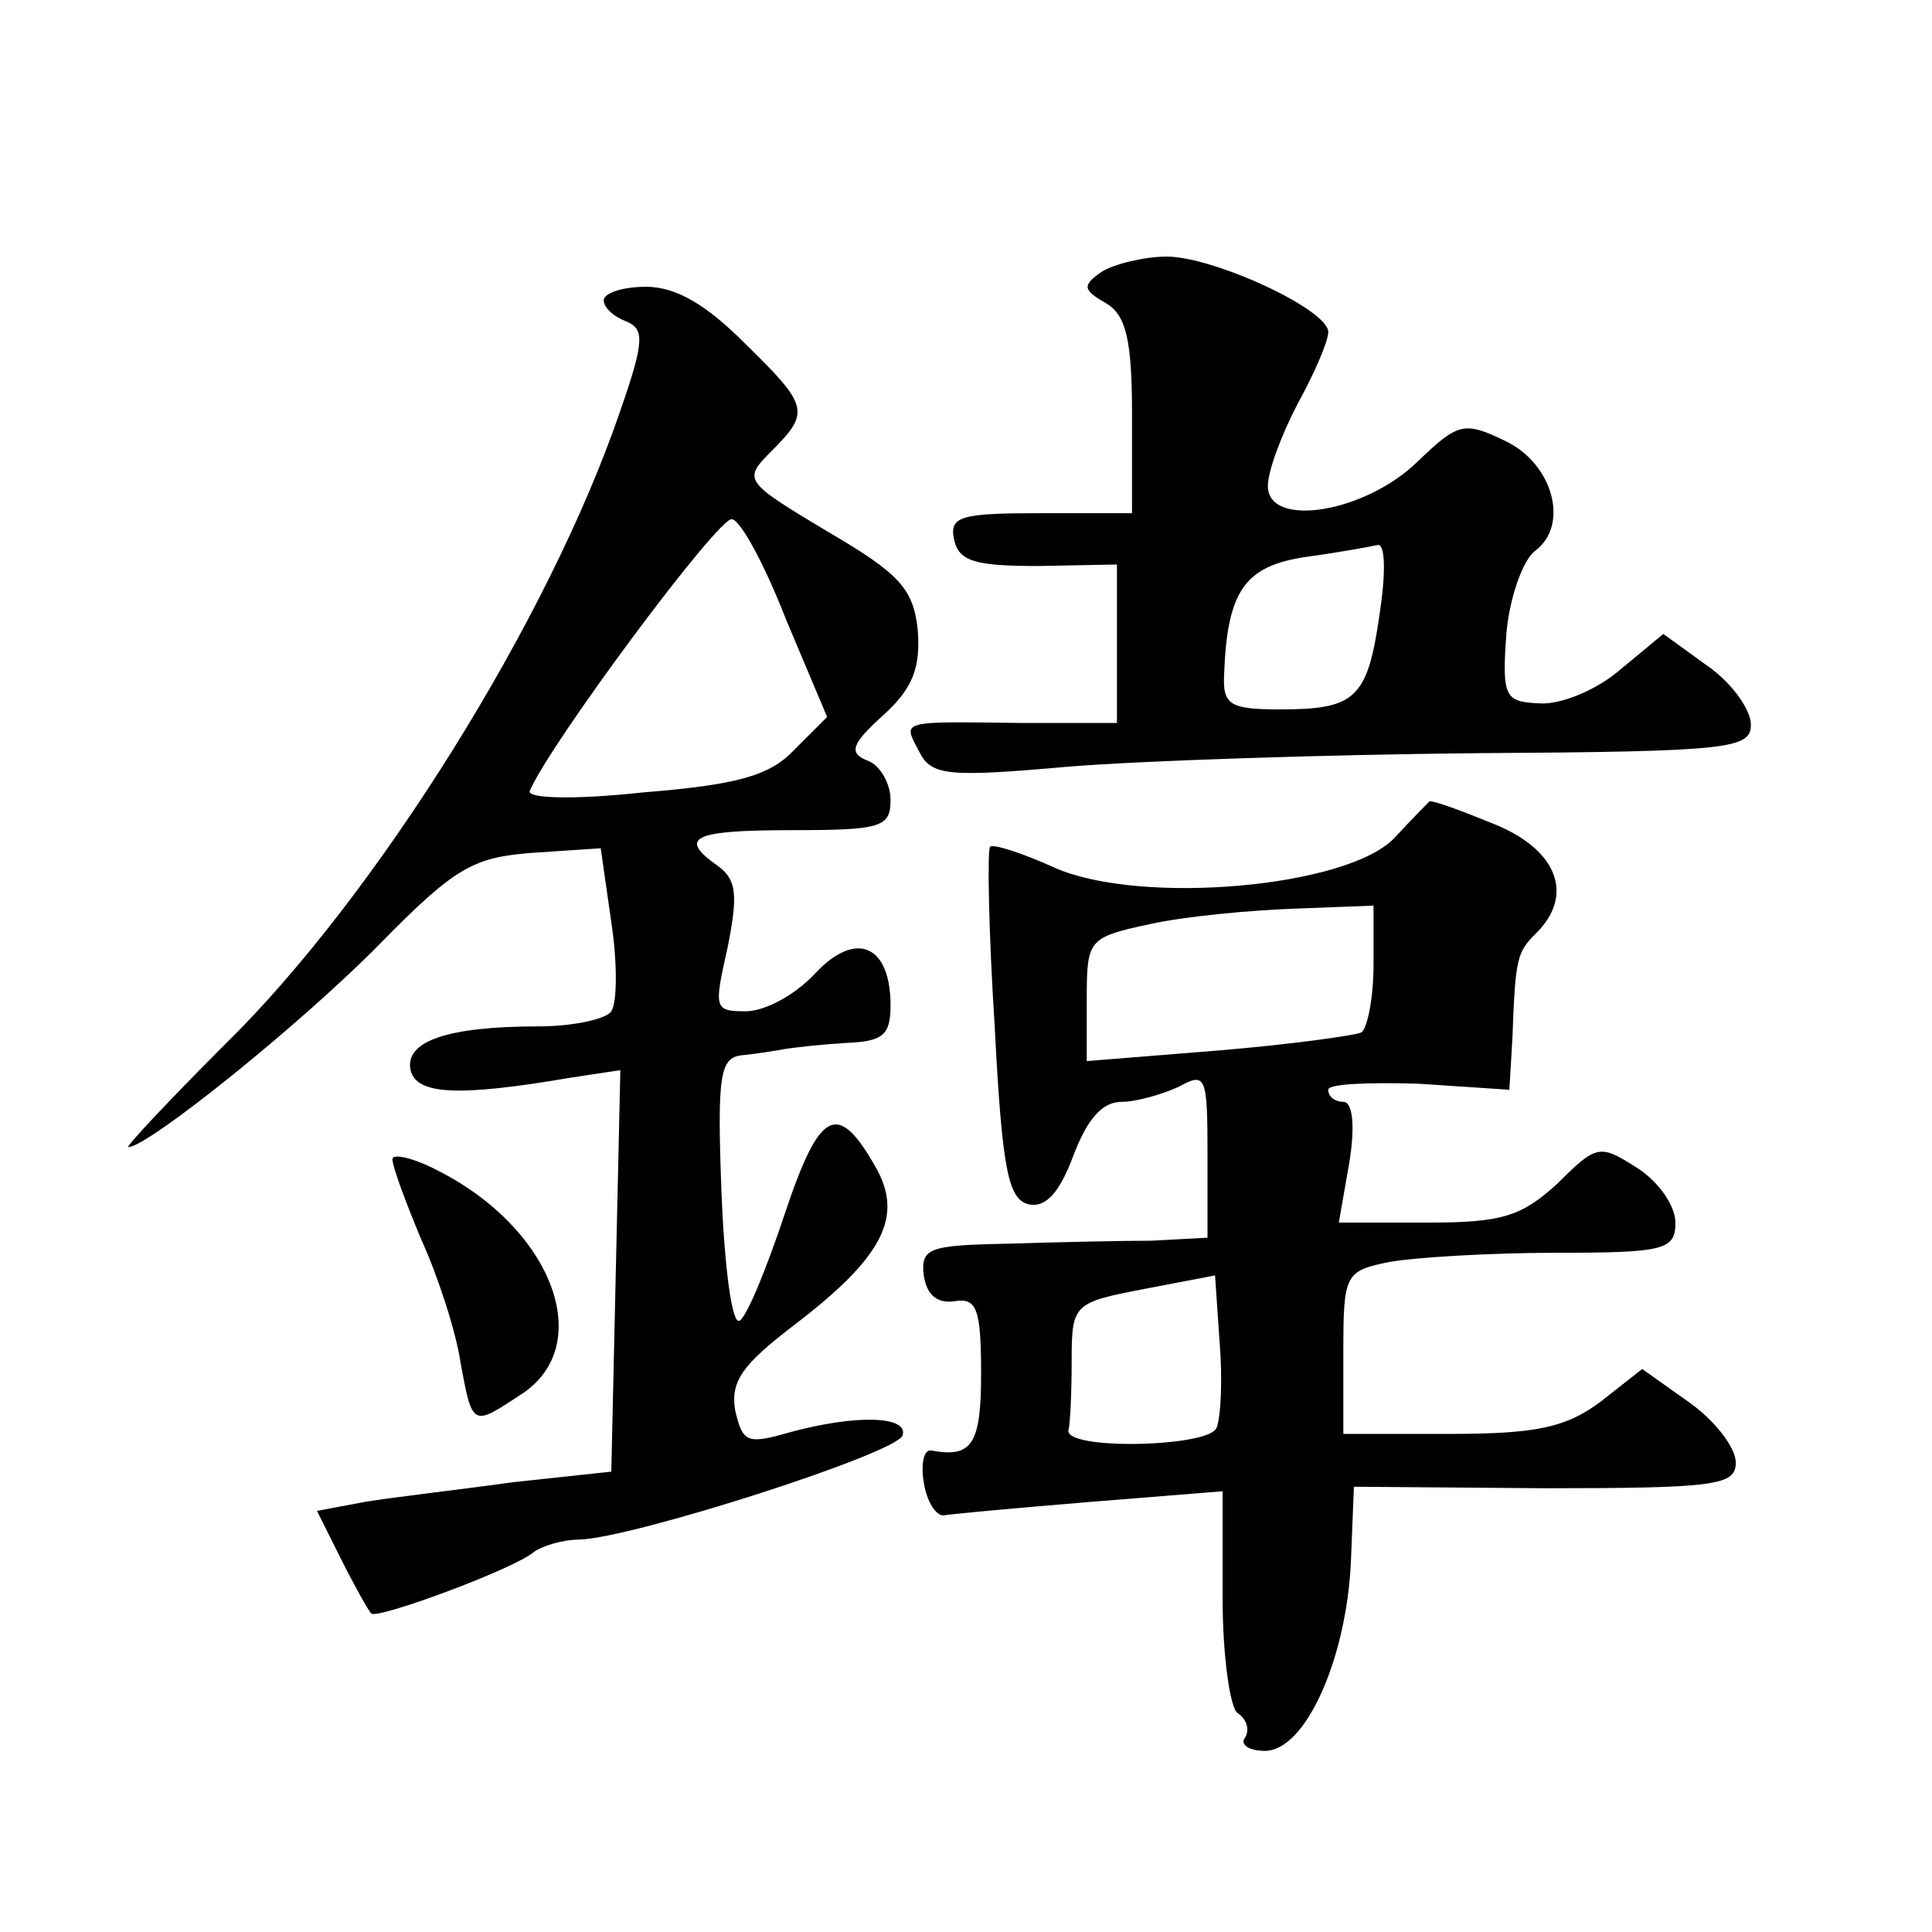 <?xml version="1.0" standalone="no"?>
<!DOCTYPE svg PUBLIC "-//W3C//DTD SVG 20010904//EN"
 "http://www.w3.org/TR/2001/REC-SVG-20010904/DTD/svg10.dtd">
<svg version="1.0" xmlns="http://www.w3.org/2000/svg"
 width="128pt" height="128pt" viewBox="0 0 128 128"
 preserveAspectRatio="xMidYMid meet">
<g transform="translate(0,128) scale(0.1,-0.1)"
fill="#0" stroke="none">
<path d="M730 1100 c-13 -9 -13 -12 3 -21 13 -8 17 -24 17 -74 l0 -65 -61 0 c-52
0 -60 -2 -57 -17 3 -15 14 -18 56 -18 l52 1 0 -53 0 -52 -62 0 c-83 1 -80 2 -69
-19 8 -16 19 -17 98 -10 48 4 170 8 271 9 169 1 182 3 182 19 0 10 -13 28 -29 39
l-29 21 -29 -24 c-15 -13 -39 -23 -53 -22 -23 1 -25 4 -22 46 2 24 11 49 19 55
23 17 12 58 -20 73 -27 13 -31 12 -58 -14 -35 -34 -99 -44 -99 -16 0 10 9 34 20
55 11 20 20 41 20 47 0 15 -76 50 -107 50 -15 0 -35 -5 -43 -10z m184 -227 c-8
-56 -16 -63 -66 -63 -33 0 -38 3 -37 23 2 56 14 72 54 78 22 3 44 7 48 8 5 0 5
-20 1 -46z M400 1081 c0 -5 7 -11 15 -14 12 -5 12 -13 -4 -59 -47 -138 -162 -322
-262 -420 -38 -38 -66 -68 -64 -68 13 0 115 82 167 135 50 51 62 57 101 60 l45
3 7 -49 c4 -26 4 -53 0 -59 -3 -5 -25 -10 -48 -10 -61 0 -89 -10 -85 -29 4 -16
30 -18 106 -5 l33 5 -3 -133 -3 -133 -65 -7 c-36 -5 -80 -10 -98 -13 l-32 -6 16
-32 c9 -18 18 -34 20 -36 4 -4 96 30 108 41 6 4 19 8 30 8 35 1 210 57 214 69 4
13 -31 14 -75 2 -28 -8 -31 -7 -36 15 -3 19 5 30 39 56 59 45 73 72 54 105 -25
44 -37 38 -60 -31 -12 -36 -25 -68 -30 -71 -5 -3 -10 35 -12 85 -3 80 -1 90 15
91 9 1 22 3 27 4 6 1 24 3 40 4 25 1 30 5 30 25 0 40 -23 50 -50 21 -13 -14 -33
-25 -46 -25 -21 0 -21 2 -12 42 7 35 6 45 -6 54 -27 19 -18 24 49 24 59 0 65 2
65 20 0 11 -7 23 -15 26 -13 5 -11 11 10 30 20 18 25 32 23 57 -3 27 -12 37 -60
65 -55 33 -56 34 -37 53 26 26 25 30 -18 72 -25 25 -45 37 -65 37 -15 0 -28 -4
-28 -9z m121 -212 l27 -64 -22 -22 c-16 -17 -38 -23 -100 -28 -46 -5 -77 -4 -75
1 13 31 126 183 134 180 6 -1 22 -31 36 -67z M924 725 c-31 -33 -168 -45 -225 -20
-22 10 -41 16 -43 14 -2 -2 -1 -56 3 -119 5 -96 9 -115 23 -118 11 -2 20 8 29 32
9 24 19 36 32 36 10 0 27 5 38 10 18 10 19 7 19 -45 l0 -55 -37 -2 c-21 0 -64 -1
-96 -2 -52 -1 -57 -3 -55 -21 2 -13 9 -19 21 -17 14 2 17 -5 17 -48 0 -47 -6 -56
-33 -51 -5 1 -7 -9 -5 -21 2 -13 8 -22 13 -22 6 1 49 5 98 9 l87 7 0 -71 c0 -38
5 -73 10 -76 6 -4 8 -11 5 -16 -4 -5 3 -9 13 -9 27 0 54 61 57 125 l2 50 127 -1
c113 0 126 2 126 17 0 10 -14 28 -31 40 l-31 22 -28 -22 c-23 -17 -43 -21 -100
-21 l-70 0 0 54 c0 52 1 54 31 60 17 3 67 6 110 6 72 0 79 2 79 20 0 11 -11 27
-25 36 -25 16 -27 16 -53 -10 -24 -22 -37 -26 -86 -26 l-59 0 7 40 c4 25 2 40 -4
40 -5 0 -10 3 -10 8 0 4 27 5 60 4 l60 -4 2 34 c2 54 3 57 16 70 25 25 14 55 -28
72 -22 9 -41 16 -43 15 -1 -1 -11 -11 -23 -24z m-14 -84 c0 -22 -4 -42 -8 -45 -4
-2 -47 -8 -95 -12 l-87 -7 0 41 c0 40 1 41 43 50 23 5 66 9 95 10 l52 2 0 -39z
m-104 -307 c-5 -13 -103 -15 -98 -1 1 4 2 24 2 45 0 38 1 39 48 48 l47 9 3 -44
c2 -24 1 -49 -2 -57z M260 512 c0 -5 9 -29 19 -53 11 -24 23 -61 26 -81 8 -44 8
-43 40 -22 50 32 22 109 -54 148 -17 9 -31 12 -31 8z"/>
</g>
</svg>
